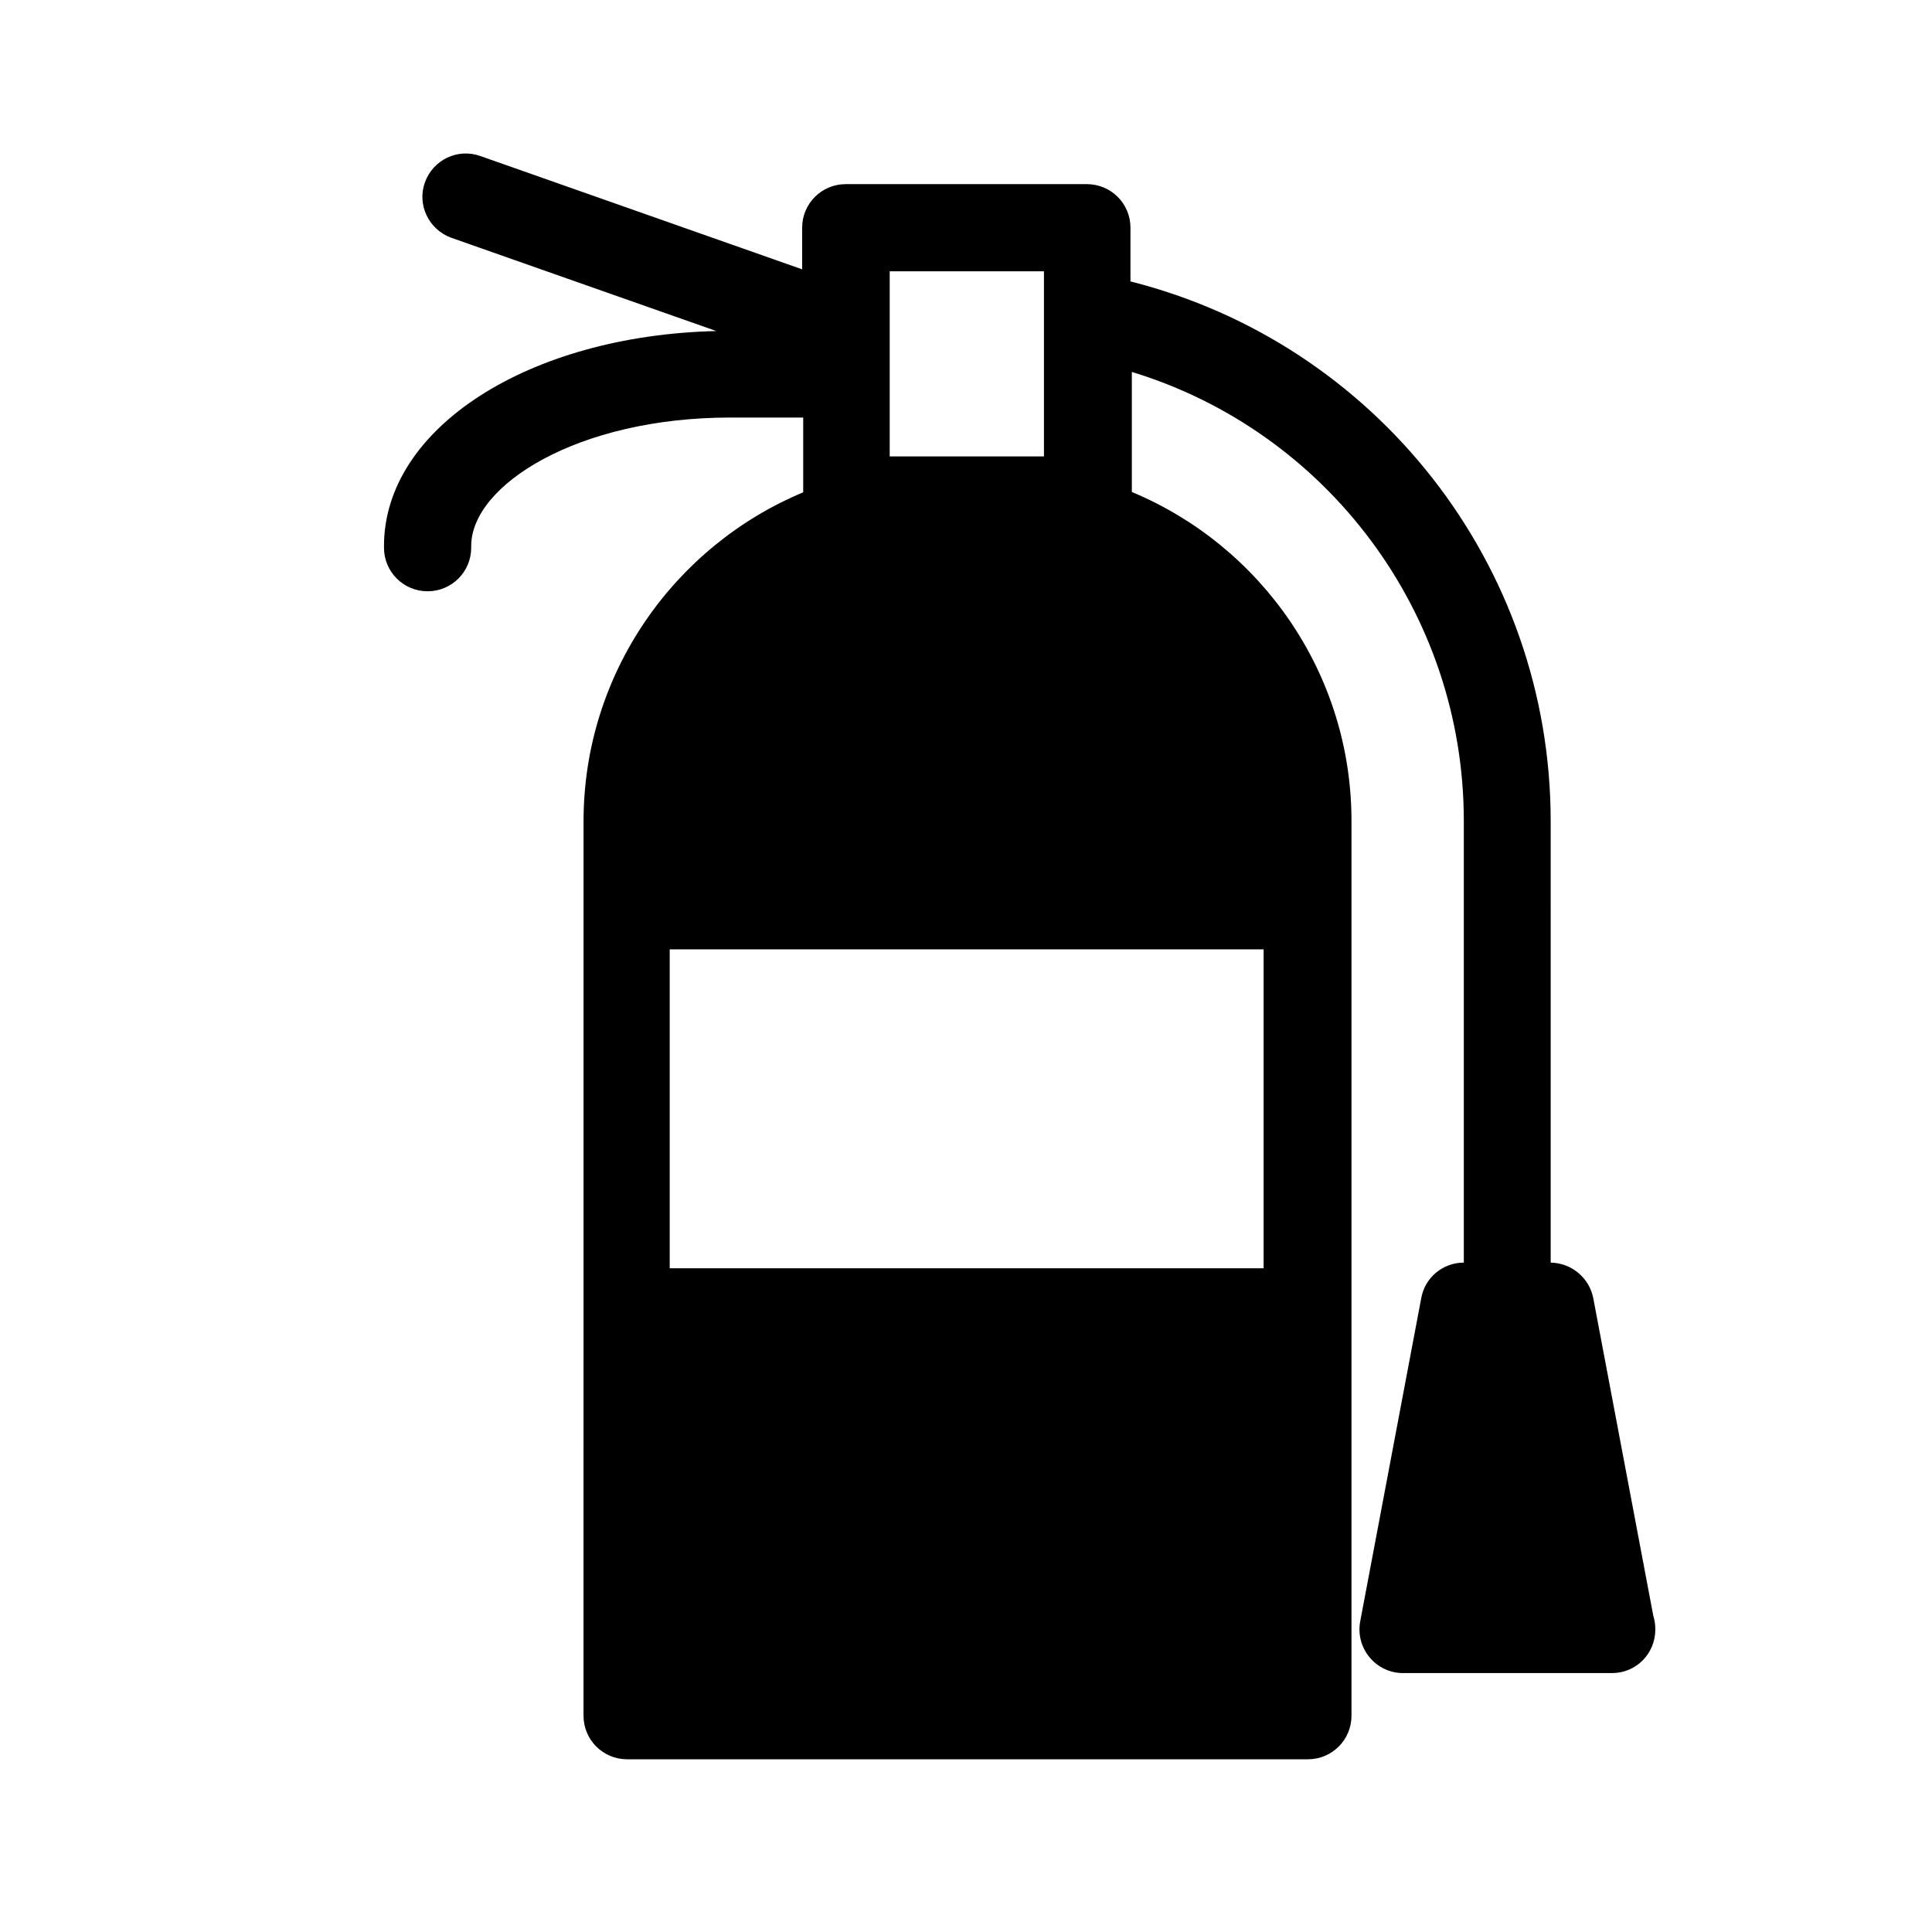 <?xml version="1.0" encoding="UTF-8"?>
<!-- Uploaded to: SVG Repo, www.svgrepo.com, Generator: SVG Repo Mixer Tools -->
<svg fill="#000000" width="800px" height="800px" version="1.1" viewBox="144 144 512 512" xmlns="http://www.w3.org/2000/svg">
 <path d="m582.14 572.19-15.906-84.16c-1.066-5.422-5.777-9.332-11.285-9.422l-0.004-117.04c0-67.898-46.301-126.55-111.36-142.99v-14.223c0-6.398-5.156-11.555-11.555-11.555h-63.898c-6.398 0-11.555 5.156-11.555 11.555v11.02l-85.316-30.039c-6.043-2.133-12.531 1.066-14.664 7.019-2.133 5.953 1.066 12.531 7.019 14.664l70.215 24.711c-49.68 1.156-88.07 25.684-88.07 56.965v0.445c0 6.398 5.156 11.555 11.555 11.555 6.398 0 11.555-5.156 11.555-11.555v-0.445c0-16.086 28.172-34.039 68.609-34.039h19.375v19.816c-34.125 14.219-58.211 47.992-58.211 87.184l-0.008 237.02c0 6.398 5.156 11.555 11.555 11.555h180.41c6.398 0 11.555-5.156 11.555-11.555v-237.11c0-39.281-24.086-72.965-58.211-87.184v-31.816c51.633 15.73 87.98 63.723 87.98 119v117.04c-5.512 0-10.309 3.91-11.285 9.422l-16.176 85.672c-0.621 3.379 0.266 6.844 2.488 9.508 2.223 2.668 5.422 4.176 8.887 4.176h55.281 0.09c6.398 0 11.465-5.156 11.465-11.555-0.004-1.332-0.18-2.488-0.535-3.641zm-202.36-356.29h40.879v49.059h-40.879zm99.09 264.21h-157.39v-84.516h157.39z"/>
</svg>